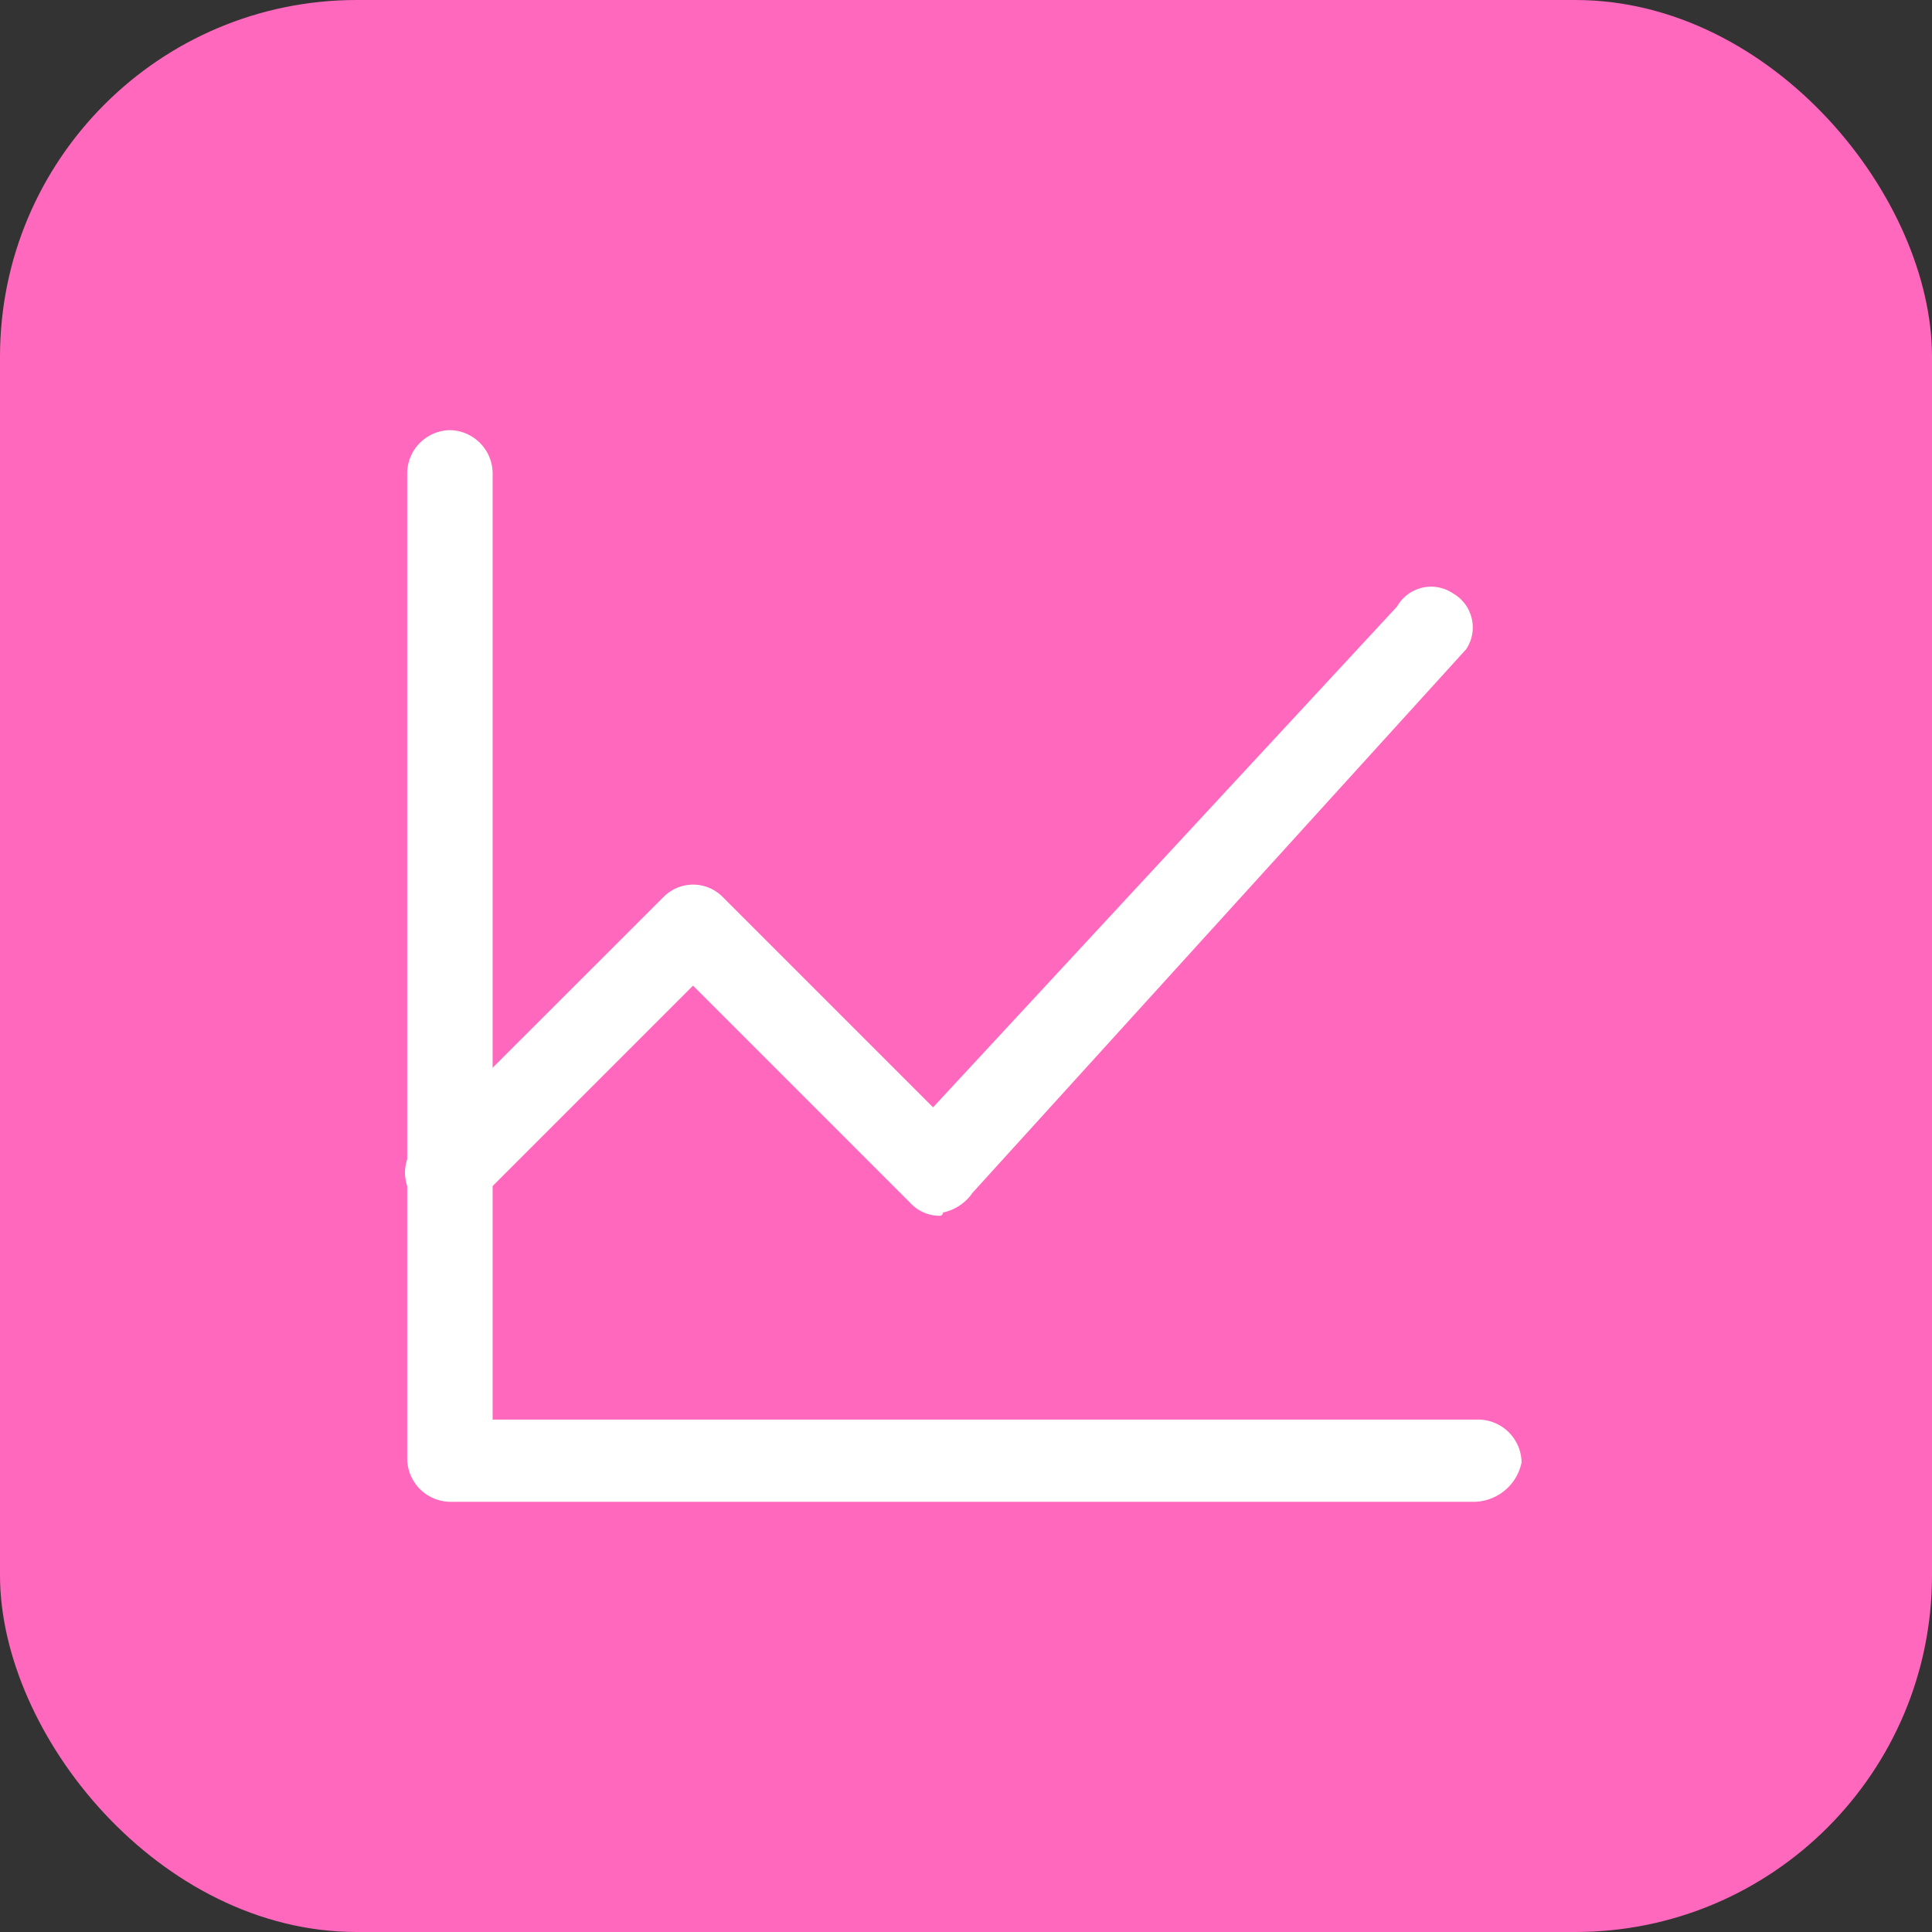 <svg xmlns="http://www.w3.org/2000/svg" xmlns:xlink="http://www.w3.org/1999/xlink" width="65" height="65" viewBox="0 0 65 65"><rect x="0" y="0" width="65" height="65" fill="#333333" stroke="none"/><defs><clipPath id="clip-path"><rect id="Rectangle_97" data-name="Rectangle 97" width="37.576" height="36.054" fill="#fff"></rect></clipPath><clipPath id="clip-Icon_2"><rect width="65" height="65"></rect></clipPath></defs><g id="Icon_2" data-name="Icon &#x2013; 2" clip-path="url(#clip-Icon_2)"><g id="Group_204" data-name="Group 204"><rect id="Rectangle_88" data-name="Rectangle 88" width="65" height="65" rx="12" fill="#ff68bc"></rect><g id="Group_195" data-name="Group 195" transform="translate(13.616 14.473)"><g id="Group_194" data-name="Group 194" clip-path="url(#clip-path)"><path id="Path_27" data-name="Path 27" d="M35.978,36.054H1.471A1.462,1.462,0,0,1,.035,34.615V1.436A1.462,1.462,0,0,1,1.471,0,1.462,1.462,0,0,1,2.909,1.436V33.288h33.18a1.466,1.466,0,0,1,1.438,1.438,1.655,1.655,0,0,1-1.549,1.327" transform="translate(0.049 -0.001)" fill="#fff"></path><path id="Path_28" data-name="Path 28" d="M18,23.355A1.345,1.345,0,0,1,17,22.912l-7.3-7.3-7.3,7.3a1.408,1.408,0,0,1-1.992-1.99l8.3-8.294a1.4,1.4,0,0,1,1.99,0l7.078,7.078L33.386,2.857a1.316,1.316,0,0,1,1.881-.443,1.318,1.318,0,0,1,.443,1.881L19.106,22.579a1.608,1.608,0,0,1-.995.665.109.109,0,0,1-.111.111" transform="translate(0 3.076)" fill="#fff"></path></g></g></g></g></svg>